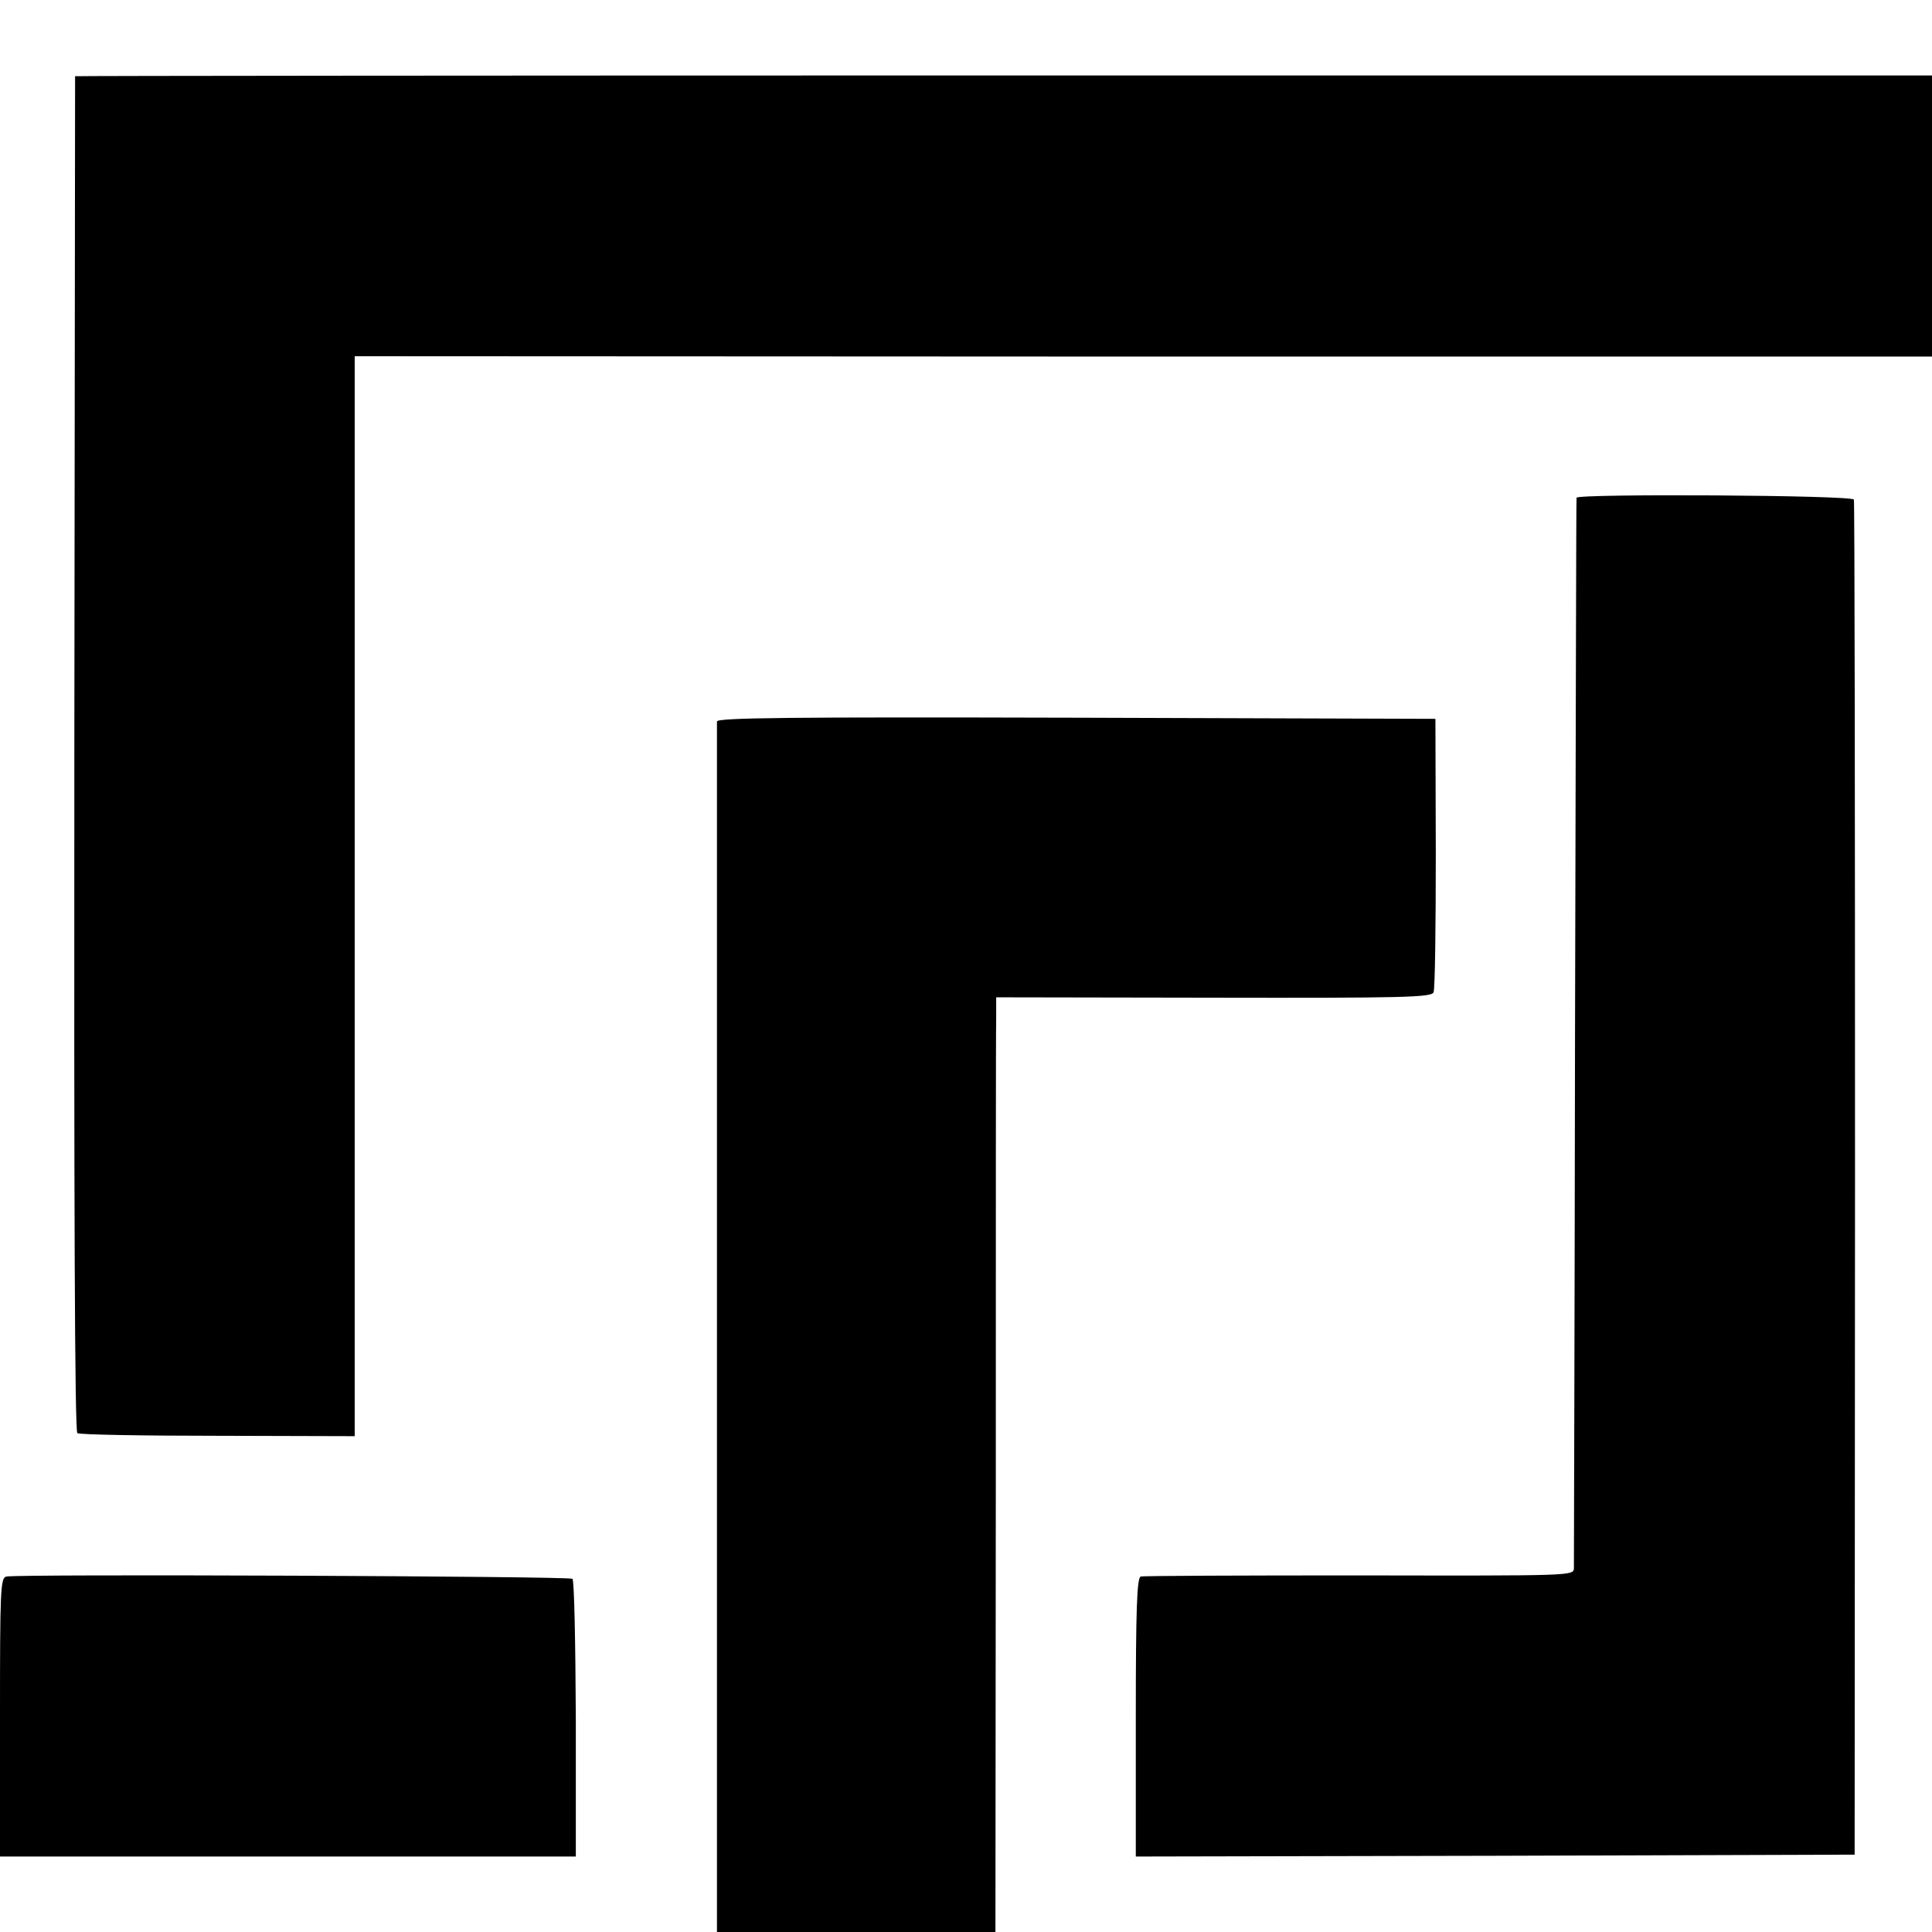 <?xml version="1.0" standalone="no"?>
<!DOCTYPE svg PUBLIC "-//W3C//DTD SVG 20010904//EN"
 "http://www.w3.org/TR/2001/REC-SVG-20010904/DTD/svg10.dtd">
<svg version="1.0" xmlns="http://www.w3.org/2000/svg"
 width="512pt" height="512pt" viewBox="0 0 512 512"
 preserveAspectRatio="xMidYMid meet">
<g transform="translate(0,512) scale(0.1,-0.1)"
fill="#000000" stroke="none">
<path d="M199 4918 c0 -2 -1 -810 -2 -1796 -1 -1187 1 -1796 8 -1800 6 -4 173
-7 373 -7 l362 -1 0 1431 0 1431 2090 -1 2090 0 0 373 0 372 -2460 0 c-1353 0
-2460 -1 -2461 -2z"/>
<path d="M4178 3801 c-1 -3 -2 -638 -4 -1411 -1 -773 -3 -1414 -3 -1426 -1
-20 -2 -20 -568 -19 -313 0 -574 -1 -580 -3 -10 -3 -13 -87 -13 -373 l0 -369
953 2 952 3 1 1790 c0 985 -1 1795 -3 1801 -4 12 -731 16 -735 5z"/>
<path d="M1900 3208 c0 -14 0 -2908 0 -3095 l0 -113 369 0 369 0 1 1183 c0
650 0 1207 1 1238 l0 56 576 -1 c503 -1 577 1 583 14 4 8 6 175 6 370 l-1 355
-952 3 c-758 2 -952 0 -952 -10z"/>
<path d="M17 942 c-16 -3 -17 -35 -17 -373 l0 -369 763 0 763 0 0 364 c-1 200
-4 368 -9 372 -7 7 -1464 13 -1500 6z"/>
</g>
</svg>

